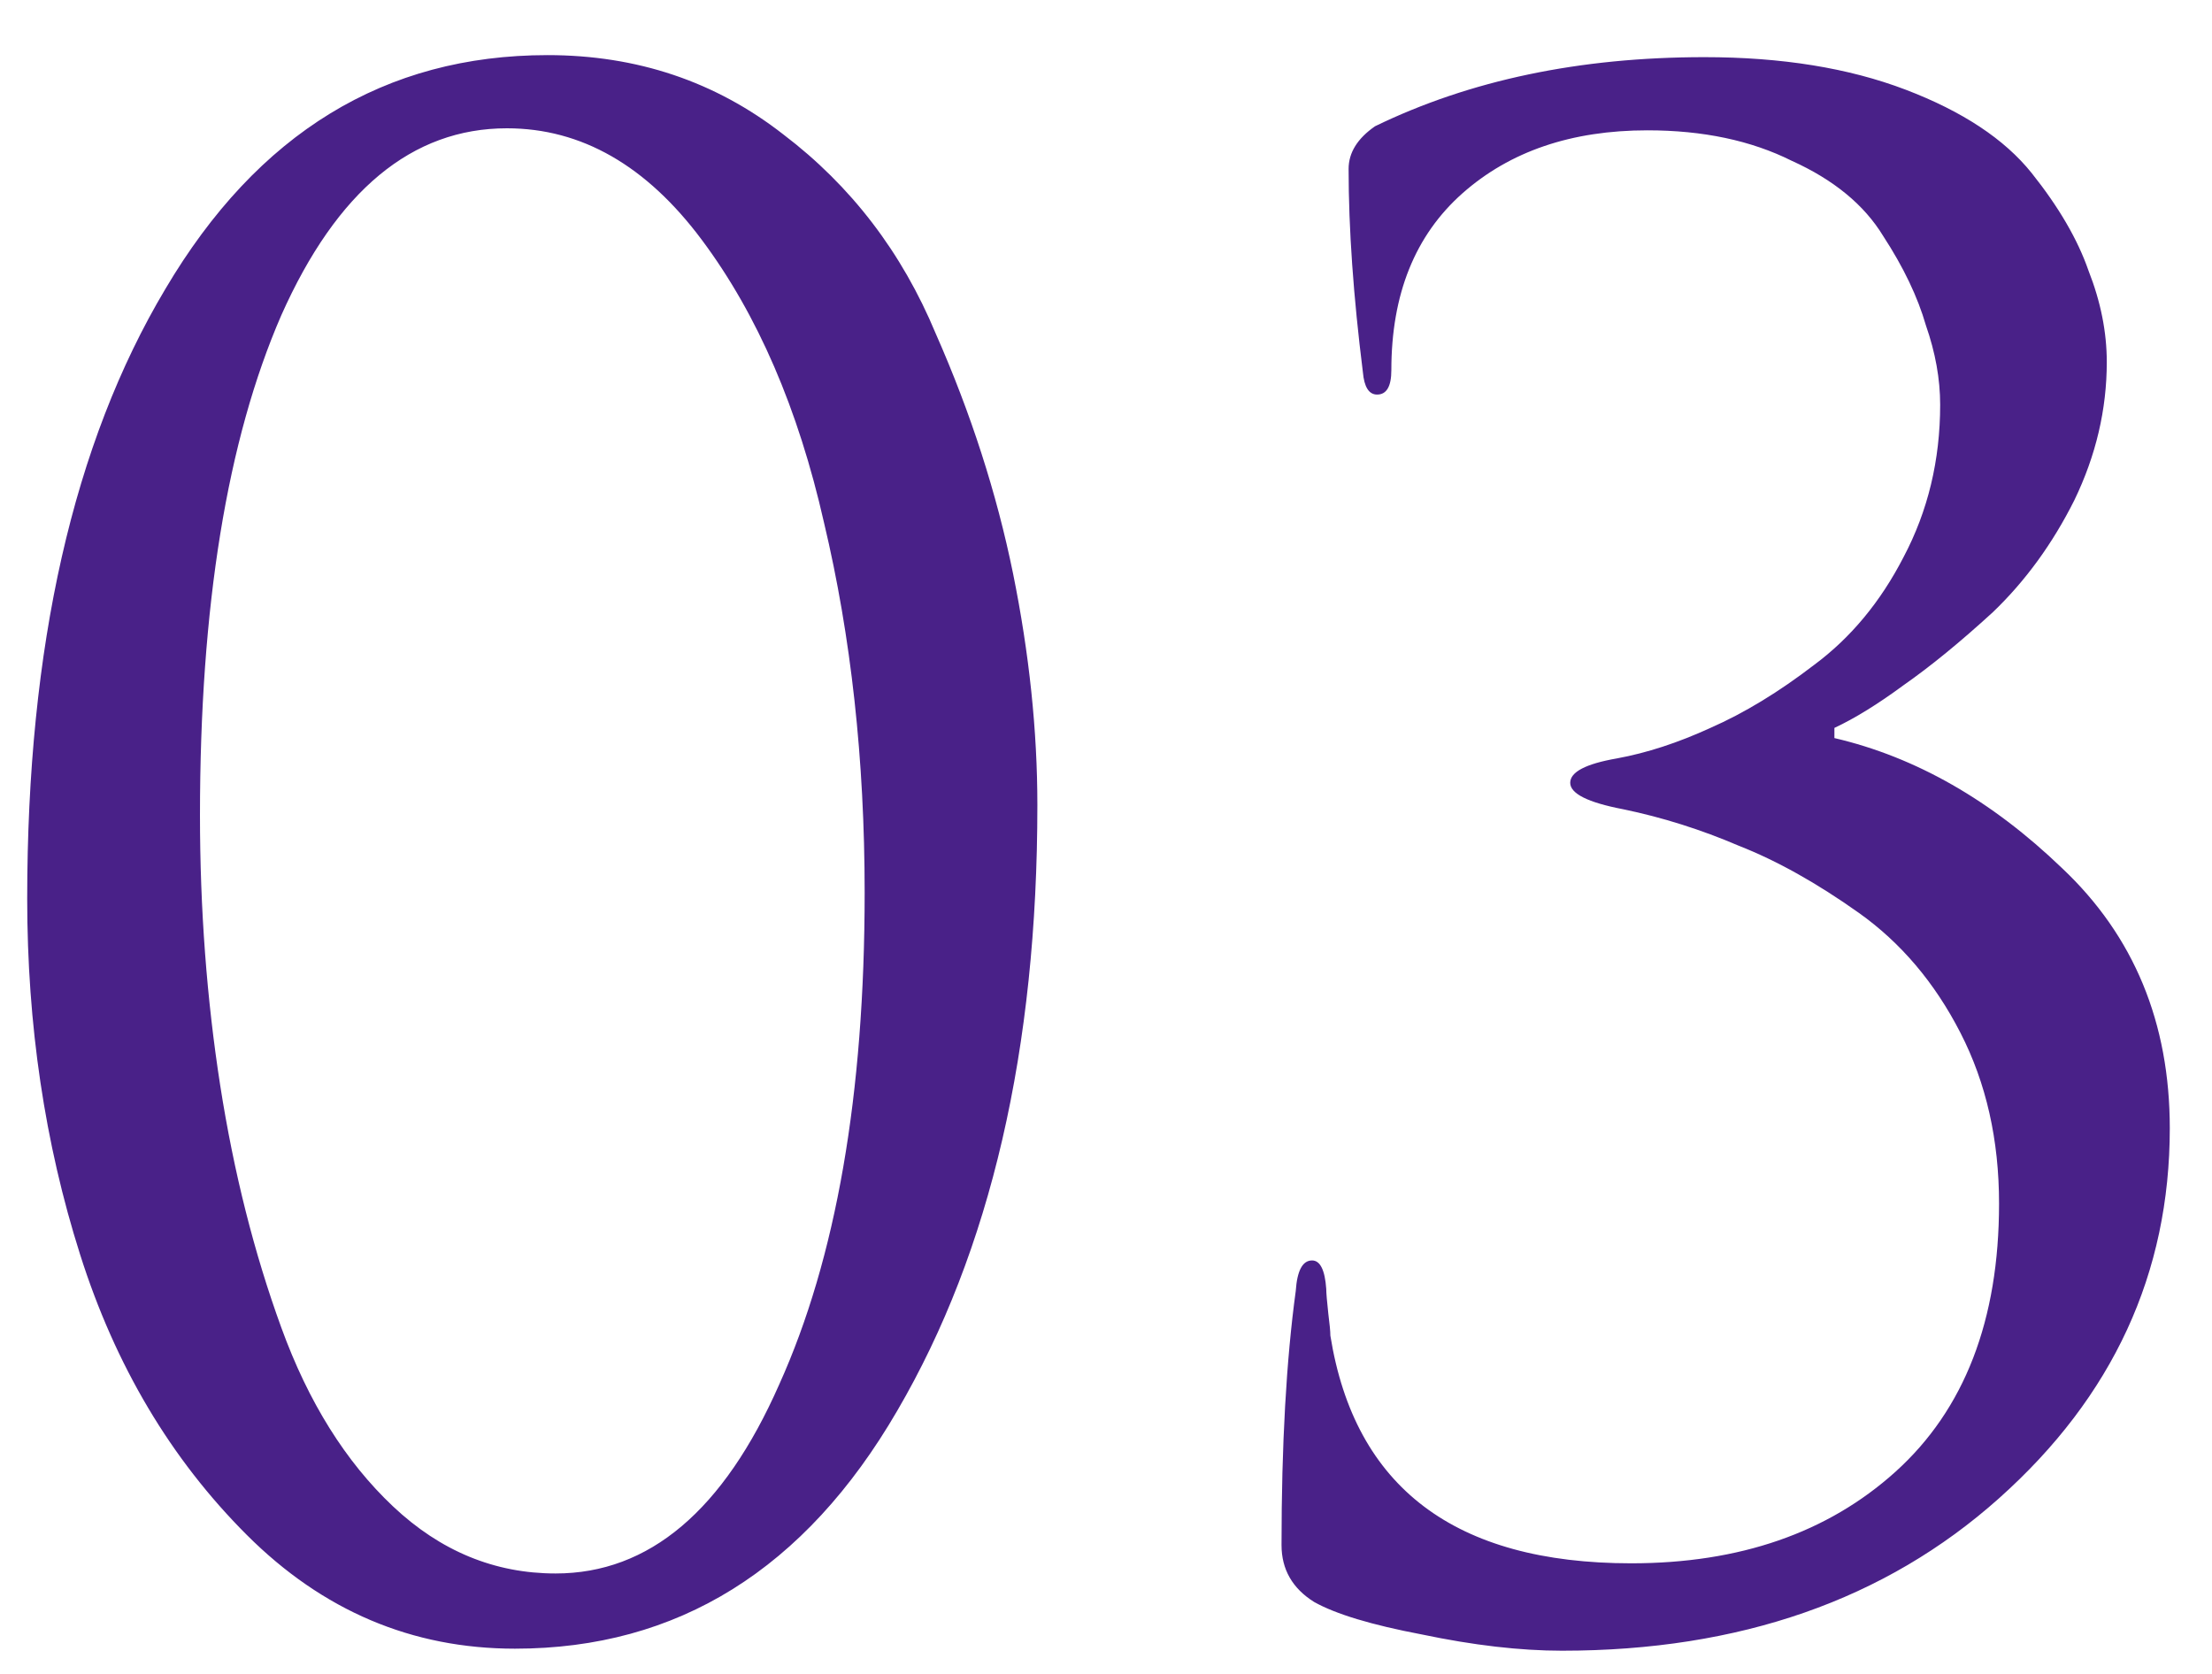 <?xml version="1.0" encoding="UTF-8"?> <svg xmlns="http://www.w3.org/2000/svg" width="37" height="28" viewBox="0 0 37 28" fill="none"> <path d="M17.352 13.468C17.352 17.548 16.57 20.925 15.007 23.6C13.465 26.252 11.335 27.578 8.614 27.578C6.892 27.578 5.396 26.943 4.127 25.674C2.857 24.405 1.928 22.841 1.339 20.982C0.749 19.123 0.455 17.14 0.455 15.032C0.455 10.816 1.225 7.416 2.767 4.832C4.308 2.225 6.439 0.922 9.159 0.922C10.655 0.922 11.969 1.364 13.102 2.248C14.236 3.109 15.086 4.22 15.652 5.58C16.242 6.917 16.672 8.255 16.945 9.592C17.216 10.929 17.352 12.221 17.352 13.468ZM14.463 14.93C14.463 12.709 14.236 10.646 13.783 8.742C13.352 6.838 12.672 5.263 11.742 4.016C10.813 2.769 9.725 2.146 8.479 2.146C6.892 2.146 5.634 3.189 4.705 5.274C3.798 7.359 3.345 10.147 3.345 13.638C3.345 15.202 3.458 16.709 3.684 18.16C3.911 19.611 4.251 20.959 4.705 22.206C5.158 23.453 5.781 24.45 6.574 25.198C7.368 25.946 8.274 26.32 9.294 26.32C10.858 26.32 12.105 25.266 13.034 23.158C13.986 21.05 14.463 18.307 14.463 14.93ZM26.128 27.612C25.426 27.612 24.644 27.521 23.782 27.34C22.944 27.181 22.343 27 21.98 26.796C21.618 26.569 21.436 26.252 21.436 25.844C21.436 24.167 21.516 22.75 21.674 21.594C21.697 21.254 21.788 21.084 21.947 21.084C22.082 21.084 22.162 21.243 22.184 21.56C22.184 21.628 22.196 21.764 22.218 21.968C22.241 22.149 22.253 22.274 22.253 22.342C22.66 24.881 24.338 26.15 27.285 26.15C29.098 26.15 30.571 25.64 31.704 24.62C32.861 23.577 33.438 22.081 33.438 20.132C33.438 19.067 33.223 18.115 32.792 17.276C32.362 16.437 31.795 15.769 31.093 15.27C30.39 14.771 29.721 14.397 29.087 14.148C28.452 13.876 27.806 13.672 27.148 13.536C26.559 13.423 26.265 13.275 26.265 13.094C26.265 12.913 26.525 12.777 27.047 12.686C27.545 12.595 28.067 12.425 28.61 12.176C29.177 11.927 29.755 11.575 30.345 11.122C30.956 10.669 31.455 10.068 31.84 9.32C32.248 8.549 32.453 7.699 32.453 6.77C32.453 6.339 32.373 5.897 32.215 5.444C32.078 4.968 31.84 4.469 31.5 3.948C31.183 3.427 30.673 3.007 29.971 2.69C29.291 2.35 28.486 2.18 27.556 2.18C26.287 2.18 25.256 2.531 24.462 3.234C23.669 3.937 23.273 4.923 23.273 6.192C23.273 6.464 23.193 6.6 23.035 6.6C22.898 6.6 22.819 6.475 22.797 6.226C22.638 4.957 22.558 3.823 22.558 2.826C22.558 2.554 22.706 2.316 23 2.112C24.587 1.341 26.423 0.956 28.509 0.956C29.8 0.956 30.922 1.137 31.875 1.5C32.827 1.863 33.529 2.327 33.983 2.894C34.436 3.461 34.753 4.005 34.934 4.526C35.139 5.047 35.24 5.557 35.24 6.056C35.24 6.849 35.059 7.62 34.697 8.368C34.334 9.093 33.88 9.717 33.337 10.238C32.792 10.737 32.294 11.145 31.84 11.462C31.41 11.779 31.024 12.017 30.684 12.176V12.346C32.044 12.663 33.314 13.389 34.492 14.522C35.694 15.655 36.294 17.106 36.294 18.874C36.294 21.299 35.343 23.362 33.438 25.062C31.535 26.762 29.098 27.612 26.128 27.612Z" fill="#492188"></path> </svg> 